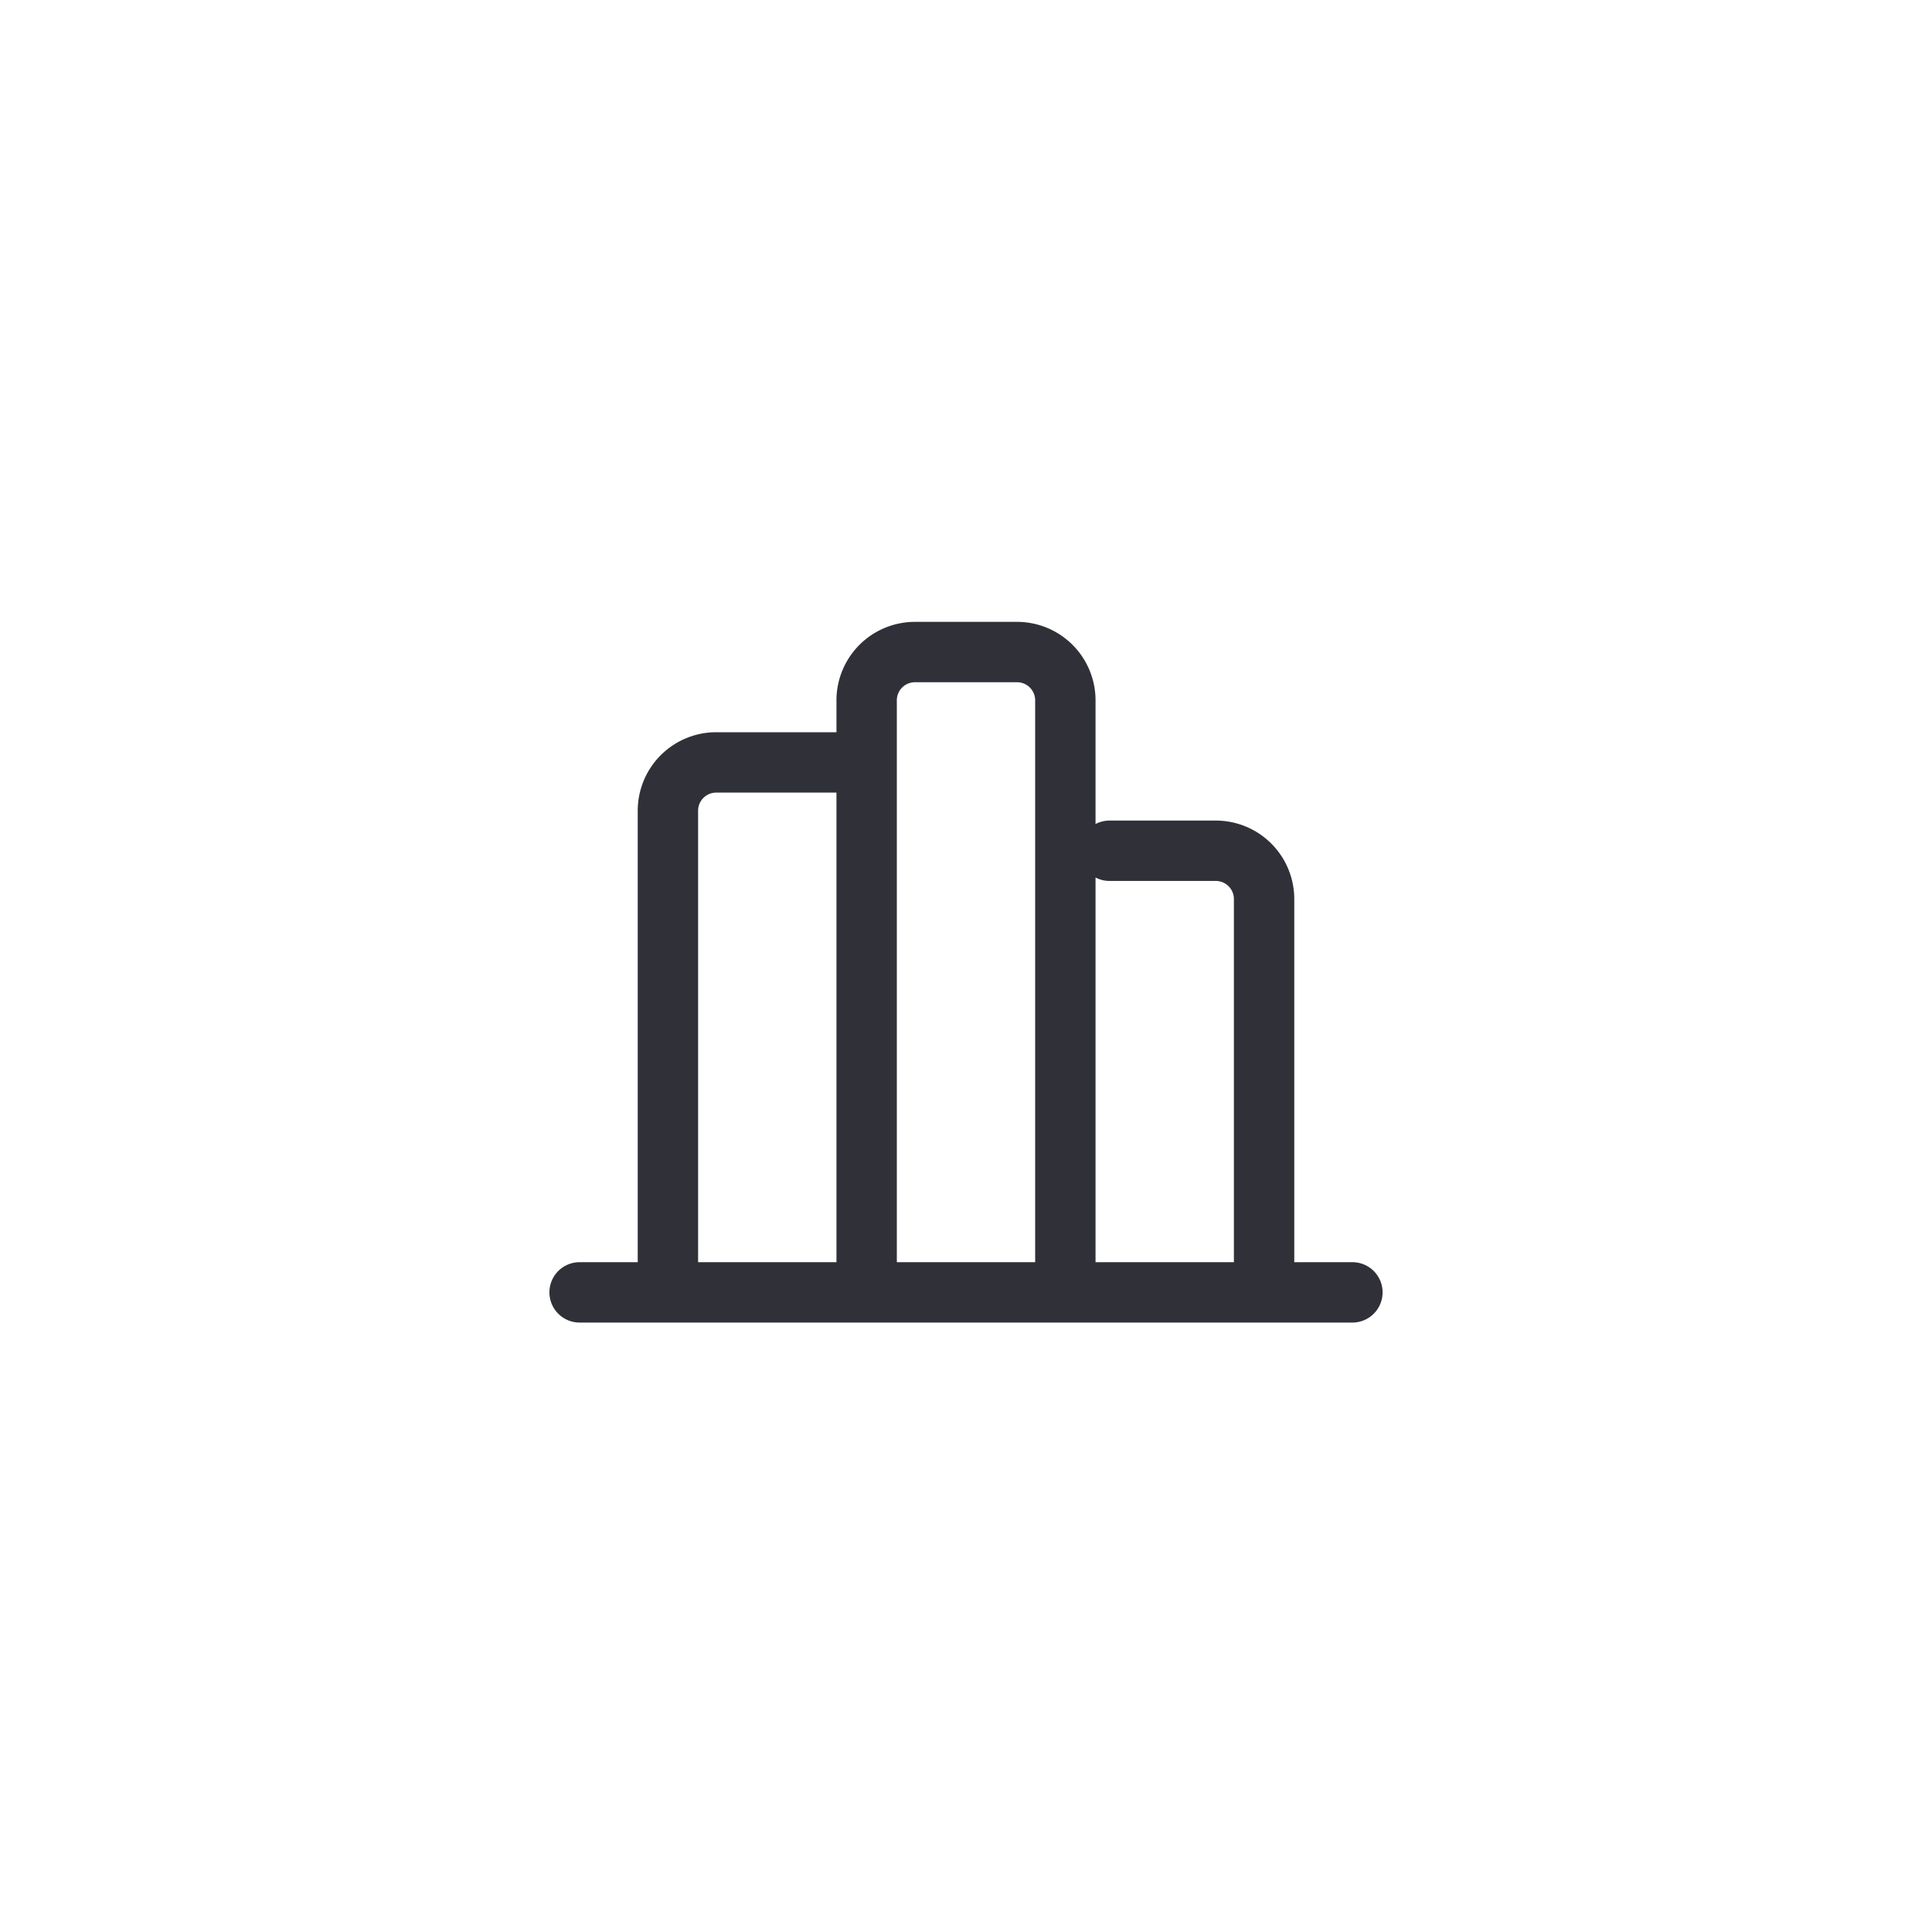 <svg width="80" height="80" viewBox="0 0 80 80" fill="none" xmlns="http://www.w3.org/2000/svg"><path d="M24 53.514h32M27.657 52.6V33.57a2 2 0 0 1 2-2h5.314m.915 21.03V29a2 2 0 0 1 2-2h4.228a2 2 0 0 1 2 2v23.6m1.829-17.372h4.4a2 2 0 0 1 2 2V52.6" stroke="#303138" stroke-width="2.5" stroke-linecap="round"/></svg>